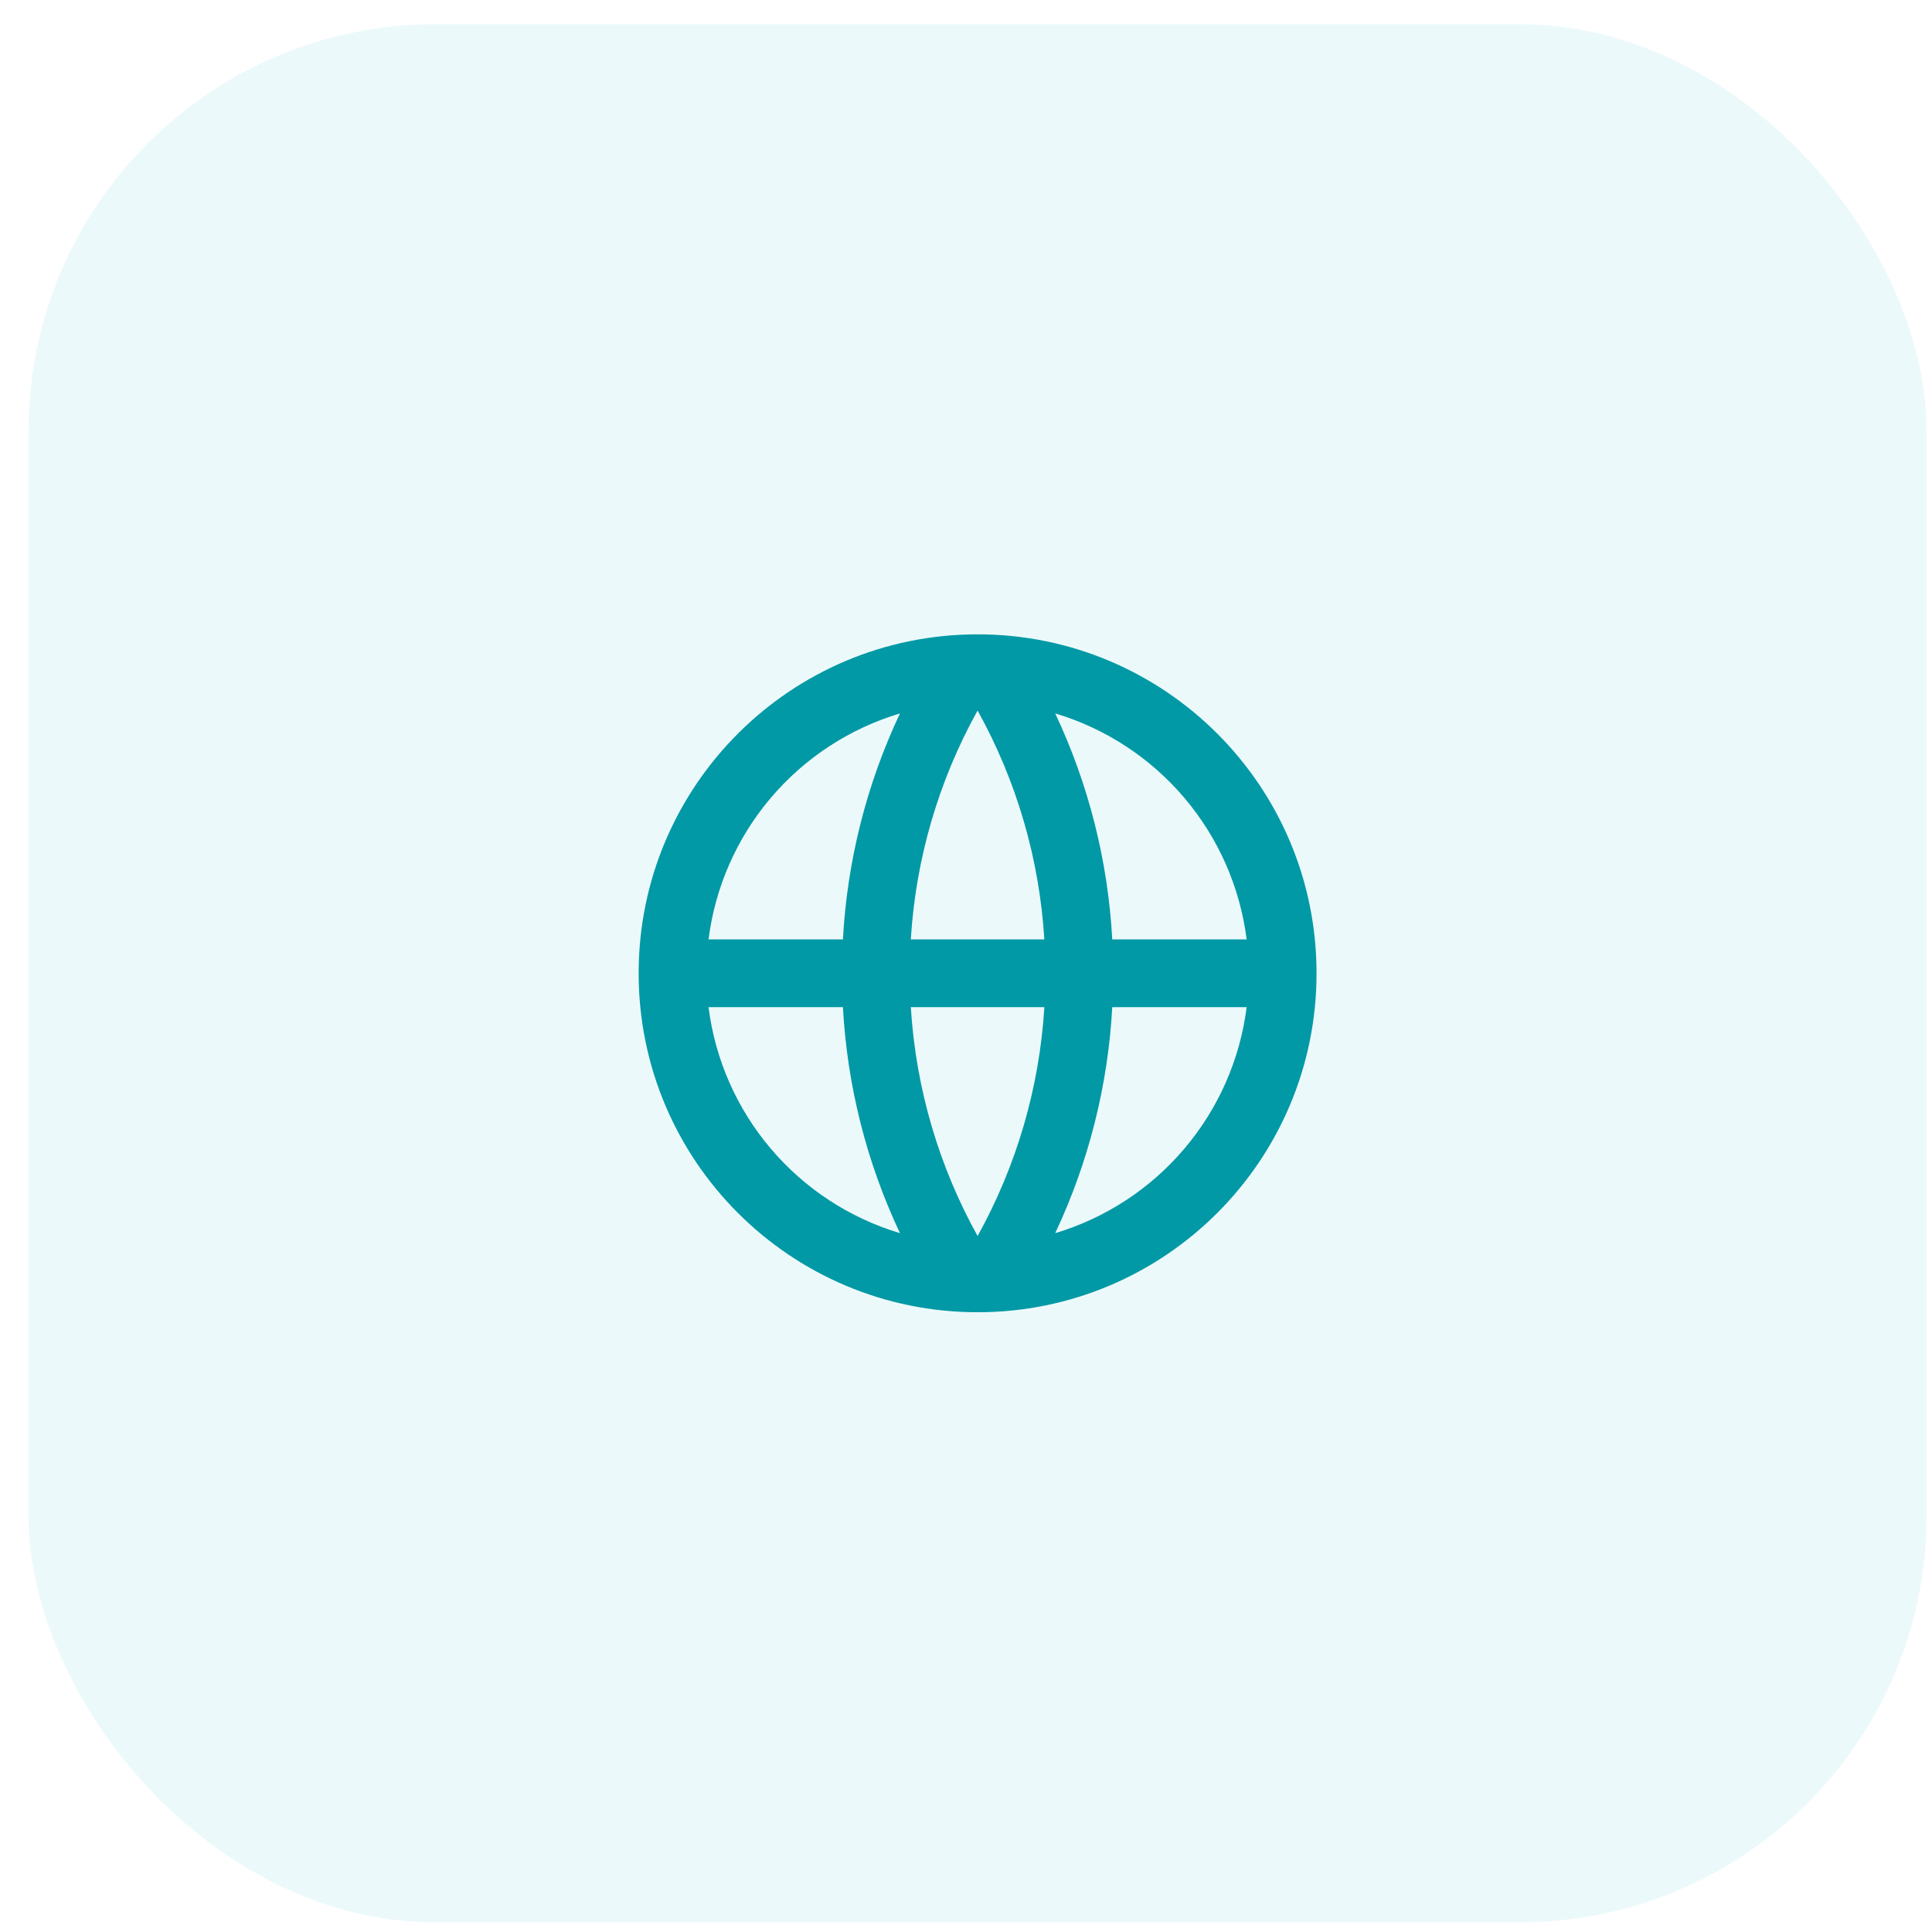 <svg width="57" height="57" viewBox="0 0 57 57" fill="none" xmlns="http://www.w3.org/2000/svg">
<rect x="0.842" y="0.715" width="56" height="56" rx="12" fill="#3DC7D3" fill-opacity="0.1"/>
<path d="M28.842 38.715C23.319 38.715 18.842 34.238 18.842 28.715C18.842 23.192 23.319 18.715 28.842 18.715C34.365 18.715 38.842 23.192 38.842 28.715C38.842 34.238 34.365 38.715 28.842 38.715ZM26.552 36.382C25.565 34.289 24.994 32.025 24.869 29.715H20.904C21.098 31.254 21.736 32.703 22.738 33.886C23.741 35.07 25.066 35.937 26.552 36.382ZM26.872 29.715C27.023 32.154 27.72 34.445 28.842 36.467C29.994 34.391 30.667 32.084 30.812 29.715H26.872ZM36.78 29.715H32.815C32.69 32.025 32.118 34.289 31.132 36.382C32.618 35.937 33.943 35.07 34.945 33.886C35.948 32.703 36.585 31.254 36.78 29.715ZM20.904 27.715H24.869C24.994 25.405 25.565 23.14 26.552 21.048C25.066 21.493 23.741 22.36 22.738 23.543C21.736 24.727 21.098 26.176 20.904 27.715ZM26.873 27.715H30.811C30.667 25.345 29.994 23.038 28.842 20.963C27.689 23.038 27.016 25.345 26.872 27.715H26.873ZM31.132 21.048C32.118 23.14 32.69 25.405 32.815 27.715H36.78C36.585 26.176 35.948 24.727 34.945 23.543C33.943 22.36 32.618 21.493 31.132 21.048Z" fill="#0099A5"/>
</svg>
